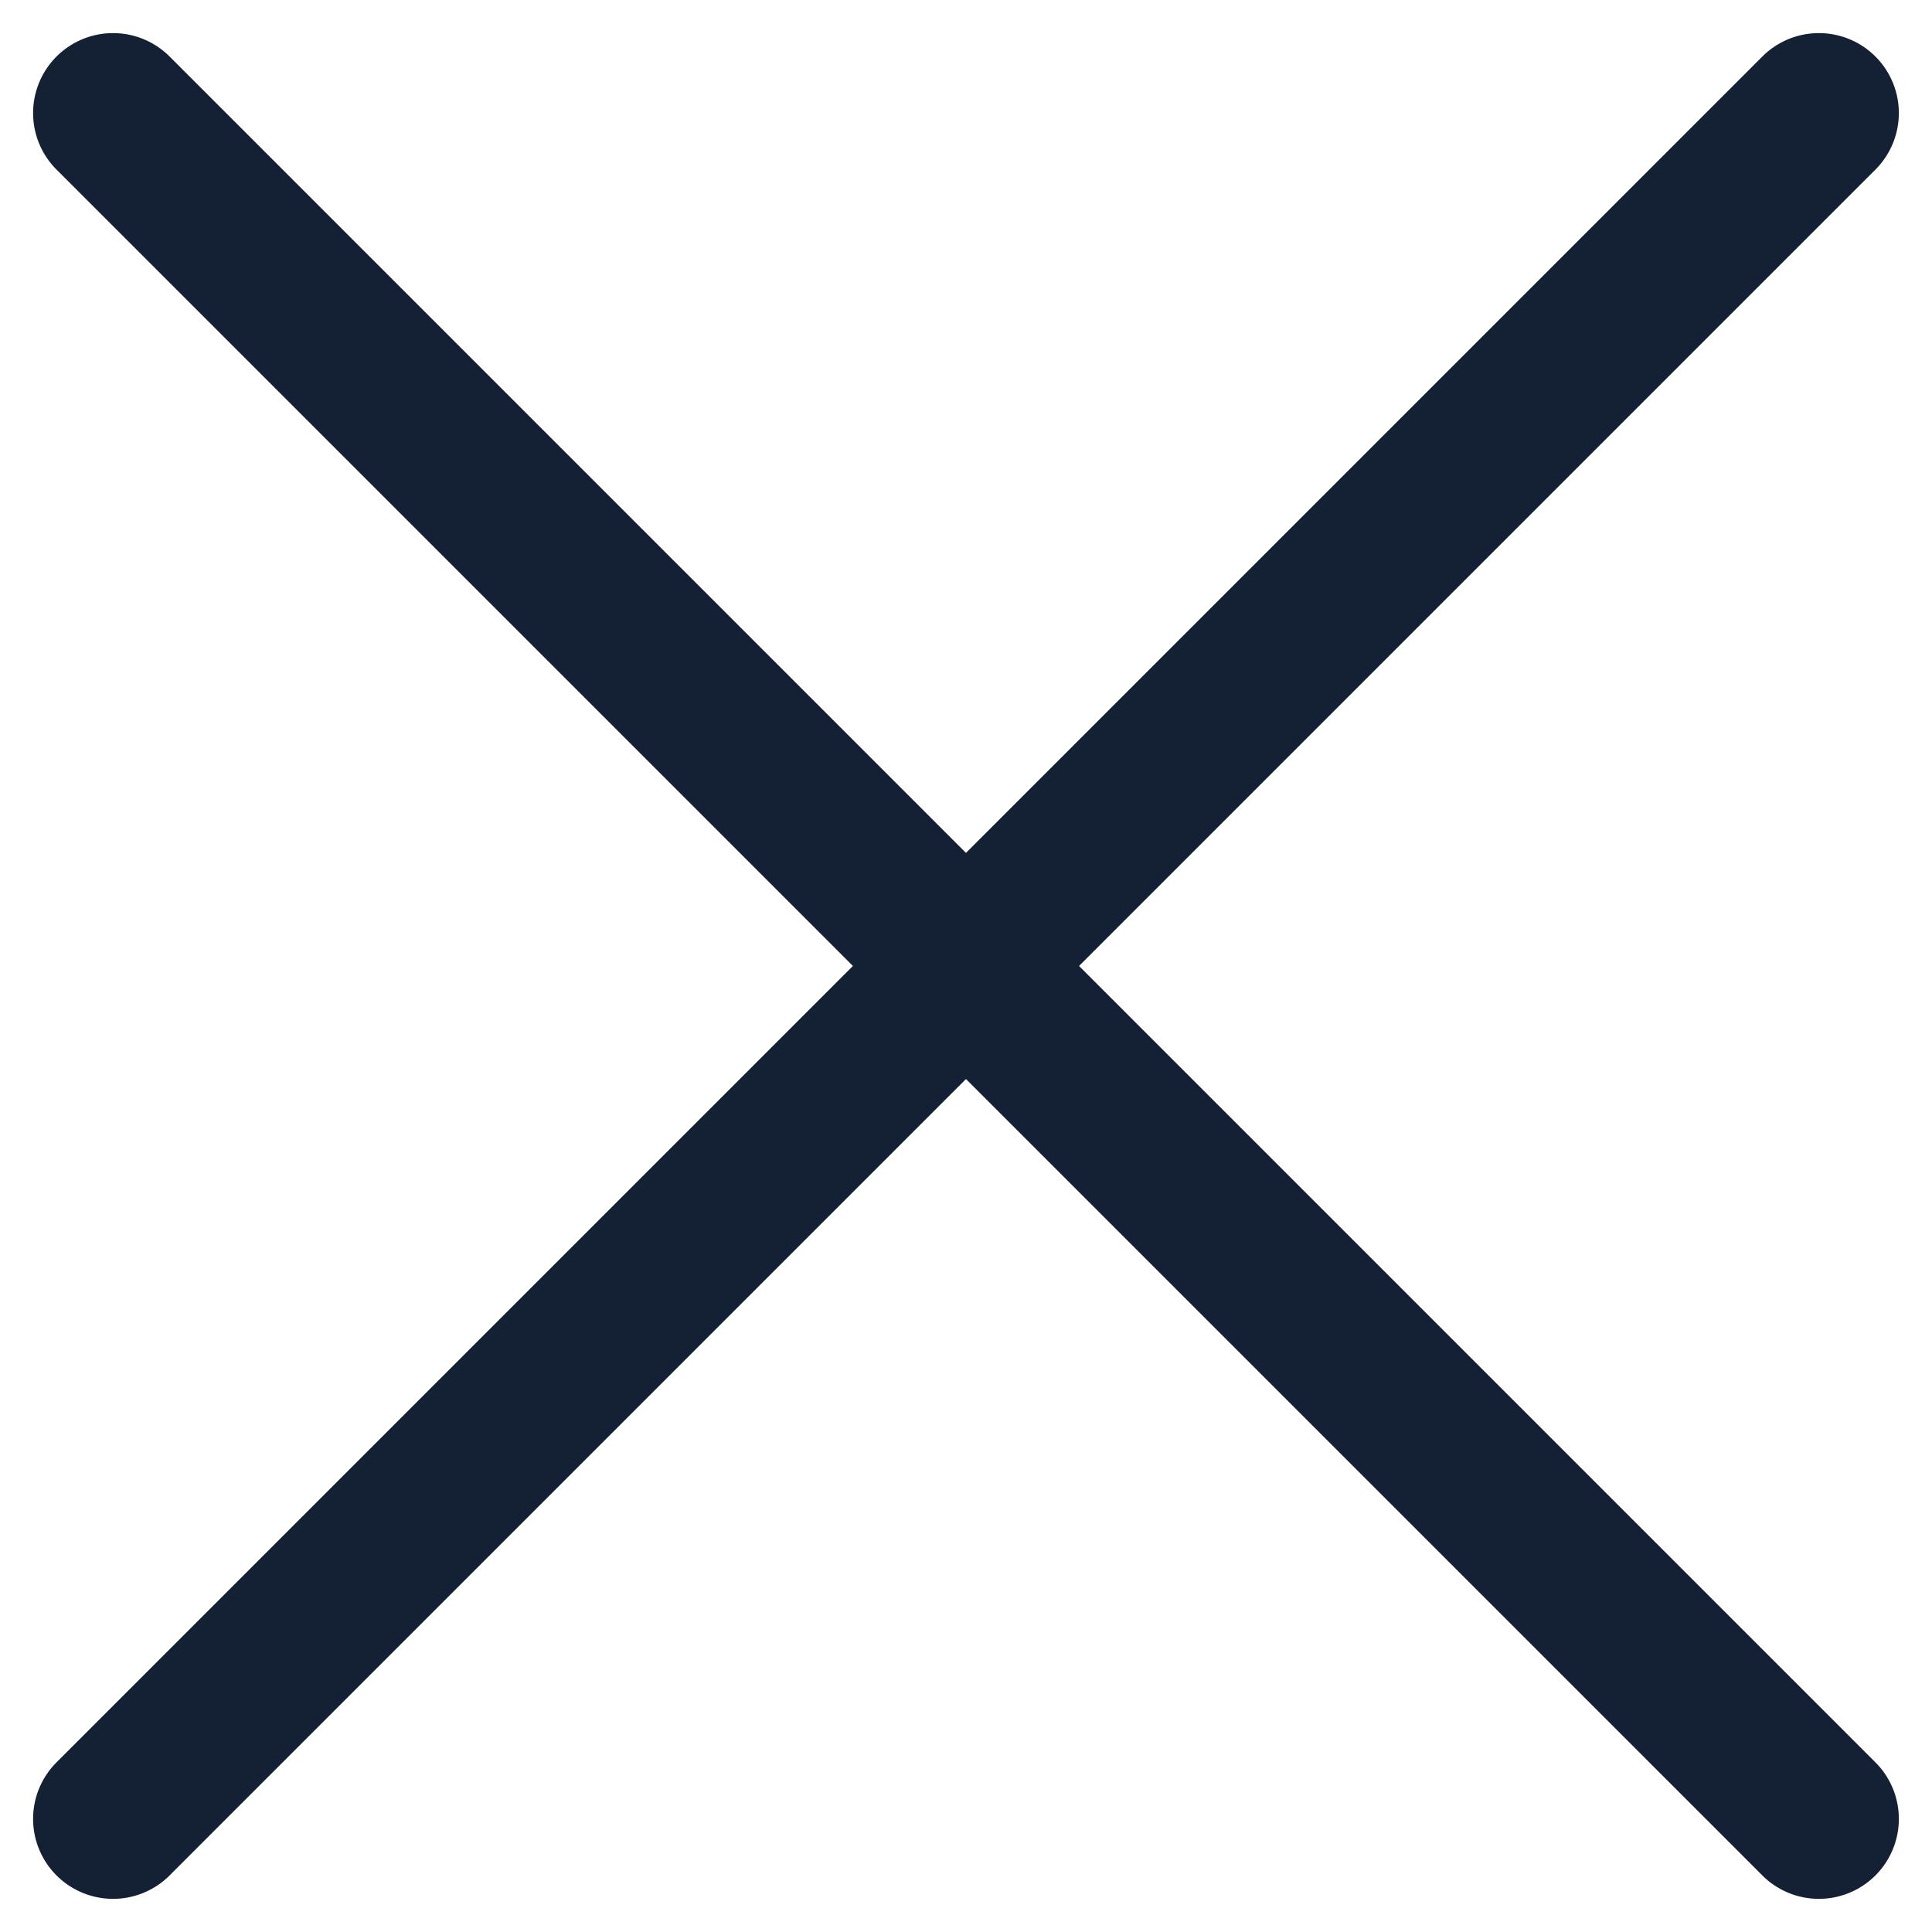 <svg xmlns="http://www.w3.org/2000/svg" width="36.243" height="36.243" viewBox="0 0 36.243 36.243"><g transform="translate(-1776.379 -59.379)"><path d="M45.255,1.5H0A1.5,1.5,0,0,1-1.5,0,1.5,1.5,0,0,1,0-1.5H45.255a1.5,1.5,0,0,1,1.5,1.5A1.5,1.5,0,0,1,45.255,1.5Z" transform="translate(1778.5 61.5) rotate(45)" fill="#142135"/><path d="M45.255,1.5H0A1.5,1.5,0,0,1-1.5,0,1.5,1.5,0,0,1,0-1.5H45.255a1.5,1.5,0,0,1,1.5,1.5A1.5,1.5,0,0,1,45.255,1.5Z" transform="translate(1810.5 61.5) rotate(135)" fill="#142135"/></g></svg>